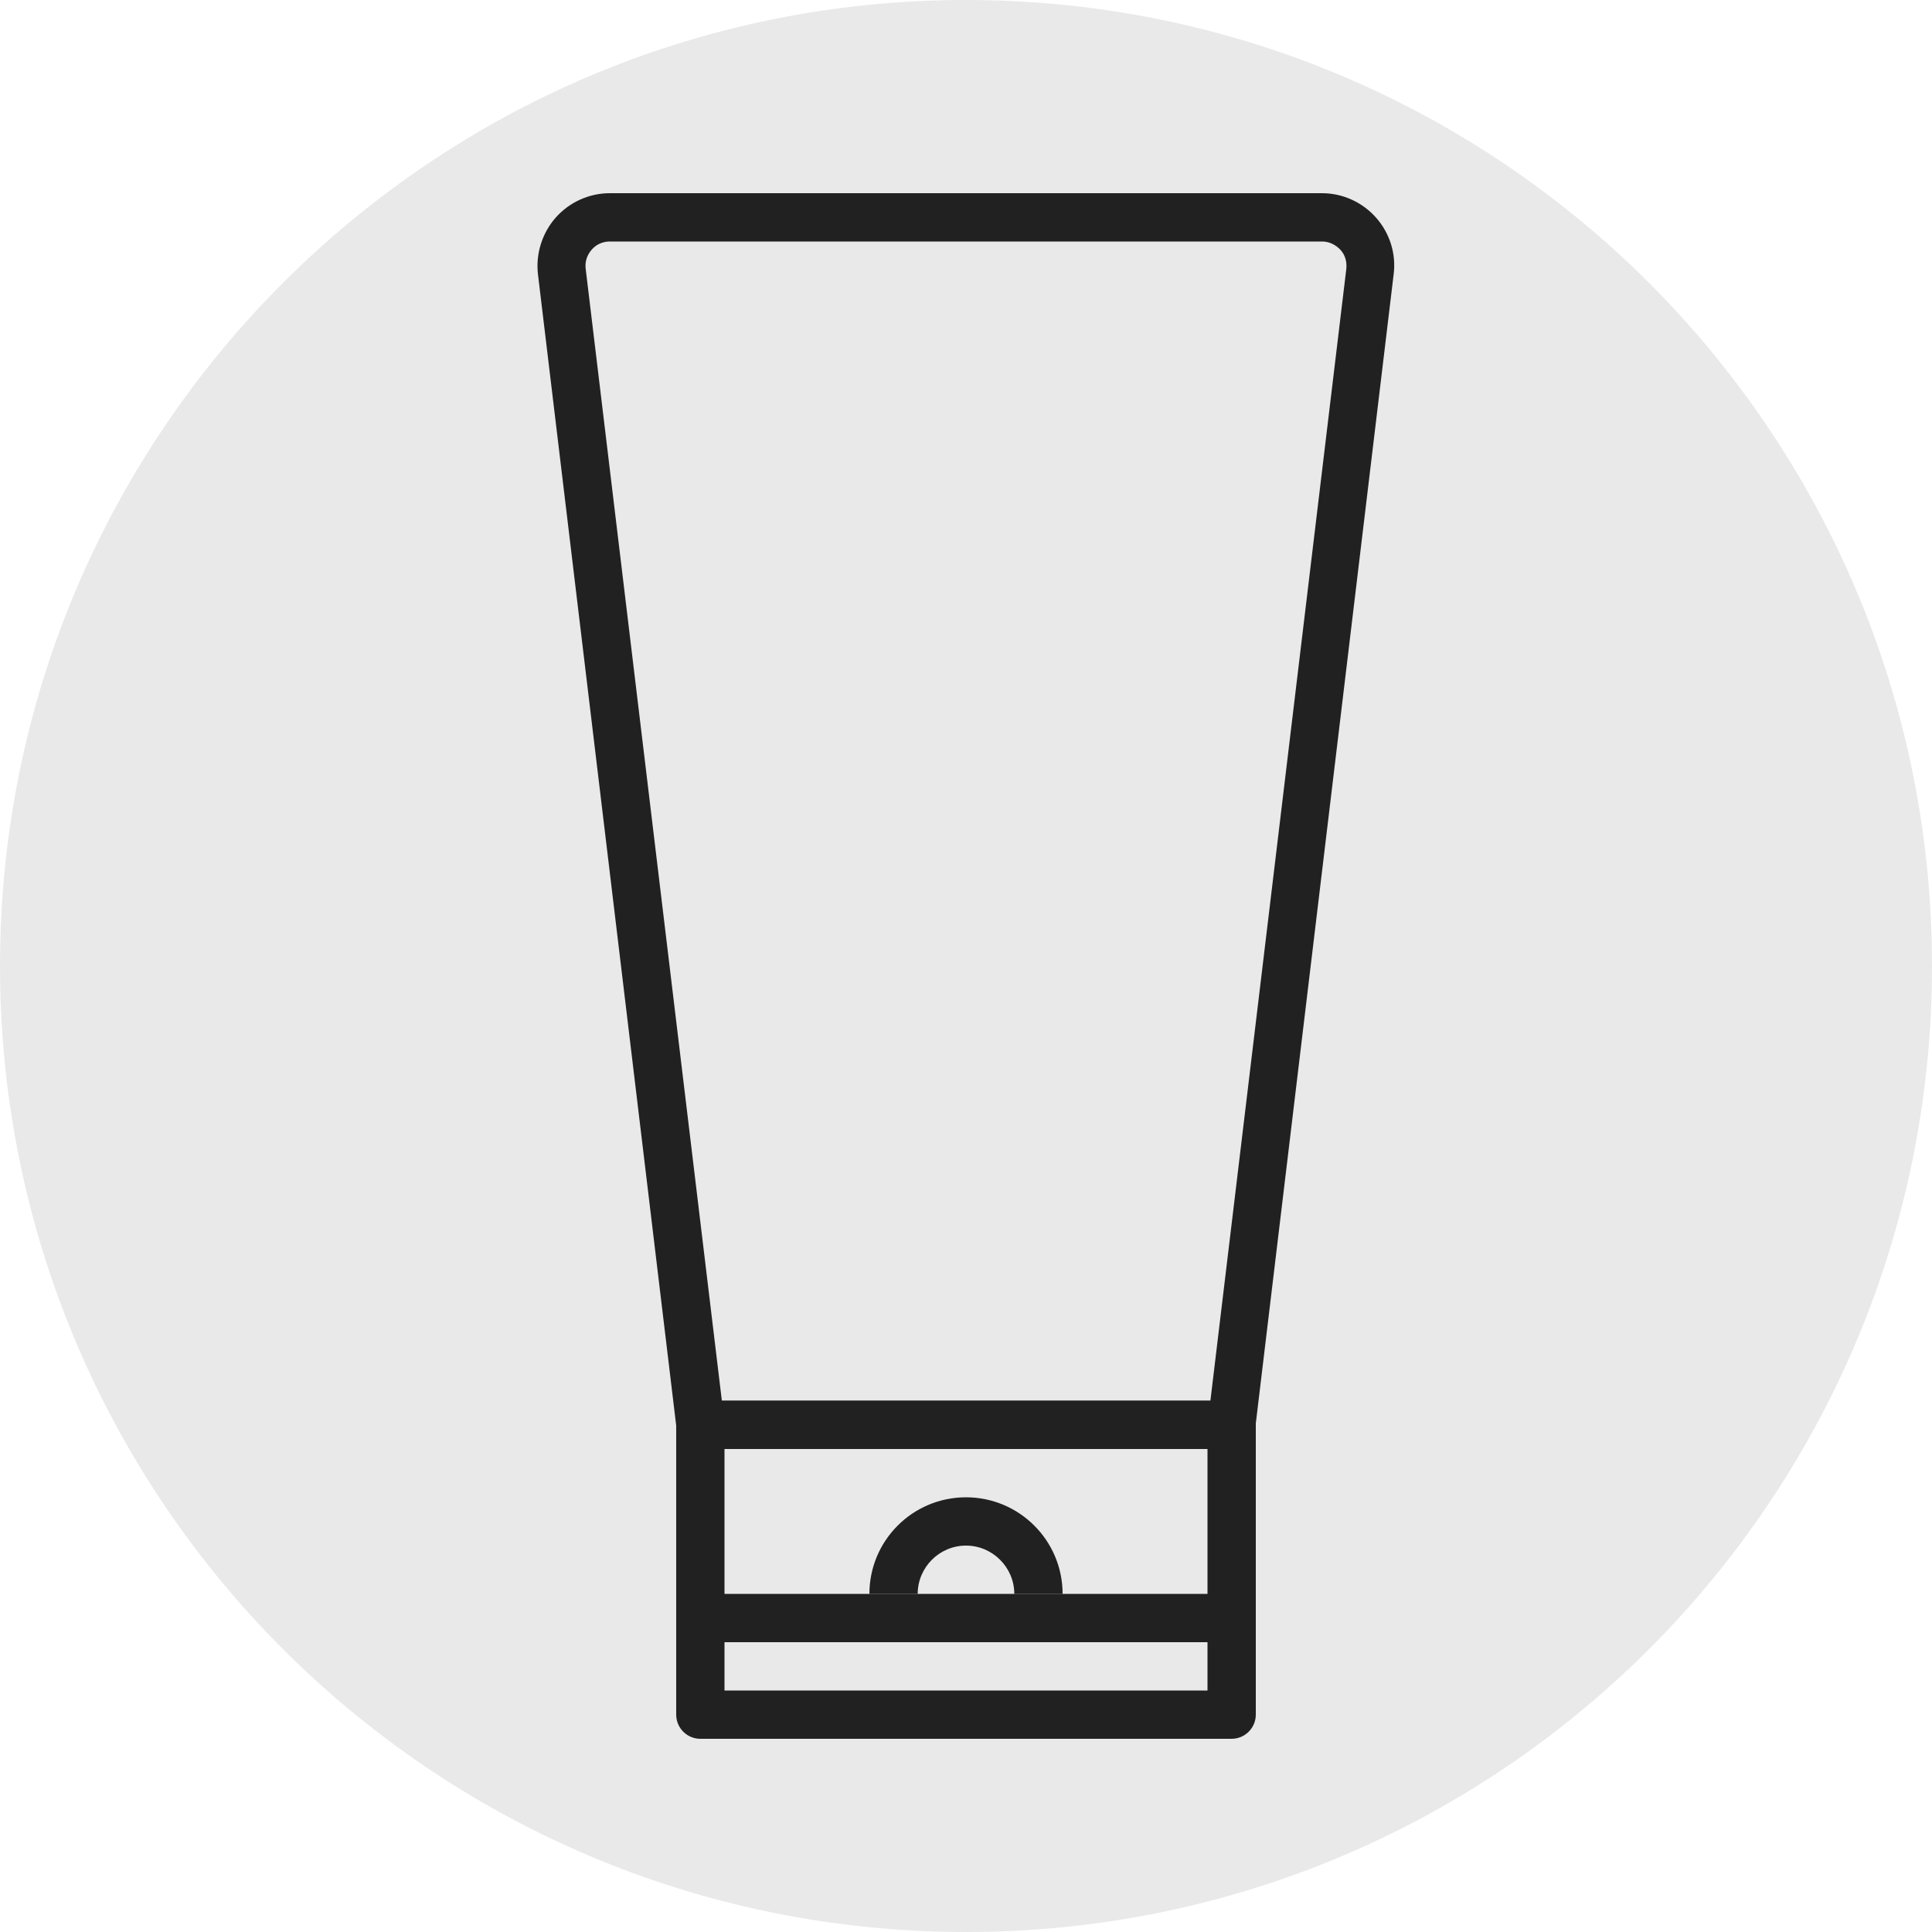 <svg xmlns="http://www.w3.org/2000/svg" xmlns:xlink="http://www.w3.org/1999/xlink" width="80" zoomAndPan="magnify" viewBox="0 0 60 60" height="80" preserveAspectRatio="xMidYMid meet" version="1.0"><defs><clipPath id="a456f81b15"><path d="M 30 0 C 13.43 0 0 13.43 0 30 C 0 46.57 13.43 60 30 60 C 46.57 60 60 46.57 60 30 C 60 13.43 46.57 0 30 0 Z M 30 0 " clip-rule="nonzero"/></clipPath><clipPath id="f110dcce64"><path d="M 16.516 6 L 43.516 6 L 43.516 45 L 16.516 45 Z M 16.516 6 " clip-rule="nonzero"/></clipPath></defs><g clip-path="url(#a456f81b15)"><rect x="-6" width="72" fill="#e9e9e9" y="-6" height="72" fill-opacity="1"/></g><path fill="#212121" d="M 38.25 54 L 21.75 54 C 21.336 54 21 53.664 21 53.25 L 21 44.25 C 21 43.836 21.336 43.5 21.75 43.5 L 38.25 43.5 C 38.66 43.5 39 43.836 39 44.25 L 39 53.25 C 39 53.664 38.66 54 38.25 54 Z M 22.5 52.5 L 37.5 52.5 L 37.5 45 L 22.5 45 Z M 22.5 52.5 " fill-opacity="1" fill-rule="nonzero"/><g clip-path="url(#f110dcce64)"><path fill="#212121" d="M 38.25 45 L 21.75 45 C 21.367 45 21.051 44.715 21.008 44.34 L 16.707 8.52 C 16.633 7.883 16.836 7.238 17.258 6.758 C 17.684 6.277 18.297 6 18.938 6 L 41.055 6 C 41.699 6 42.305 6.277 42.734 6.758 C 43.16 7.238 43.363 7.883 43.281 8.52 L 38.984 44.34 C 38.945 44.715 38.633 45 38.25 45 Z M 22.418 43.5 L 37.59 43.5 L 41.812 8.34 C 41.832 8.121 41.773 7.914 41.625 7.754 C 41.473 7.598 41.277 7.5 41.062 7.5 L 18.938 7.5 C 18.719 7.5 18.516 7.59 18.375 7.754 C 18.23 7.922 18.164 8.121 18.188 8.34 Z M 22.418 43.5 " fill-opacity="1" fill-rule="nonzero"/></g><path fill="#212121" d="M 33 49.5 L 31.5 49.5 C 31.5 48.676 30.824 48 30 48 C 29.172 48 28.5 48.676 28.5 49.5 L 27 49.5 C 27 47.844 28.34 46.5 30 46.5 C 31.656 46.5 33 47.844 33 49.5 Z M 33 49.5 " fill-opacity="1" fill-rule="nonzero"/><path fill="#212121" d="M 21 49.5 L 39 49.5 L 39 51 L 21 51 Z M 21 49.5 " fill-opacity="1" fill-rule="nonzero"/></svg>
